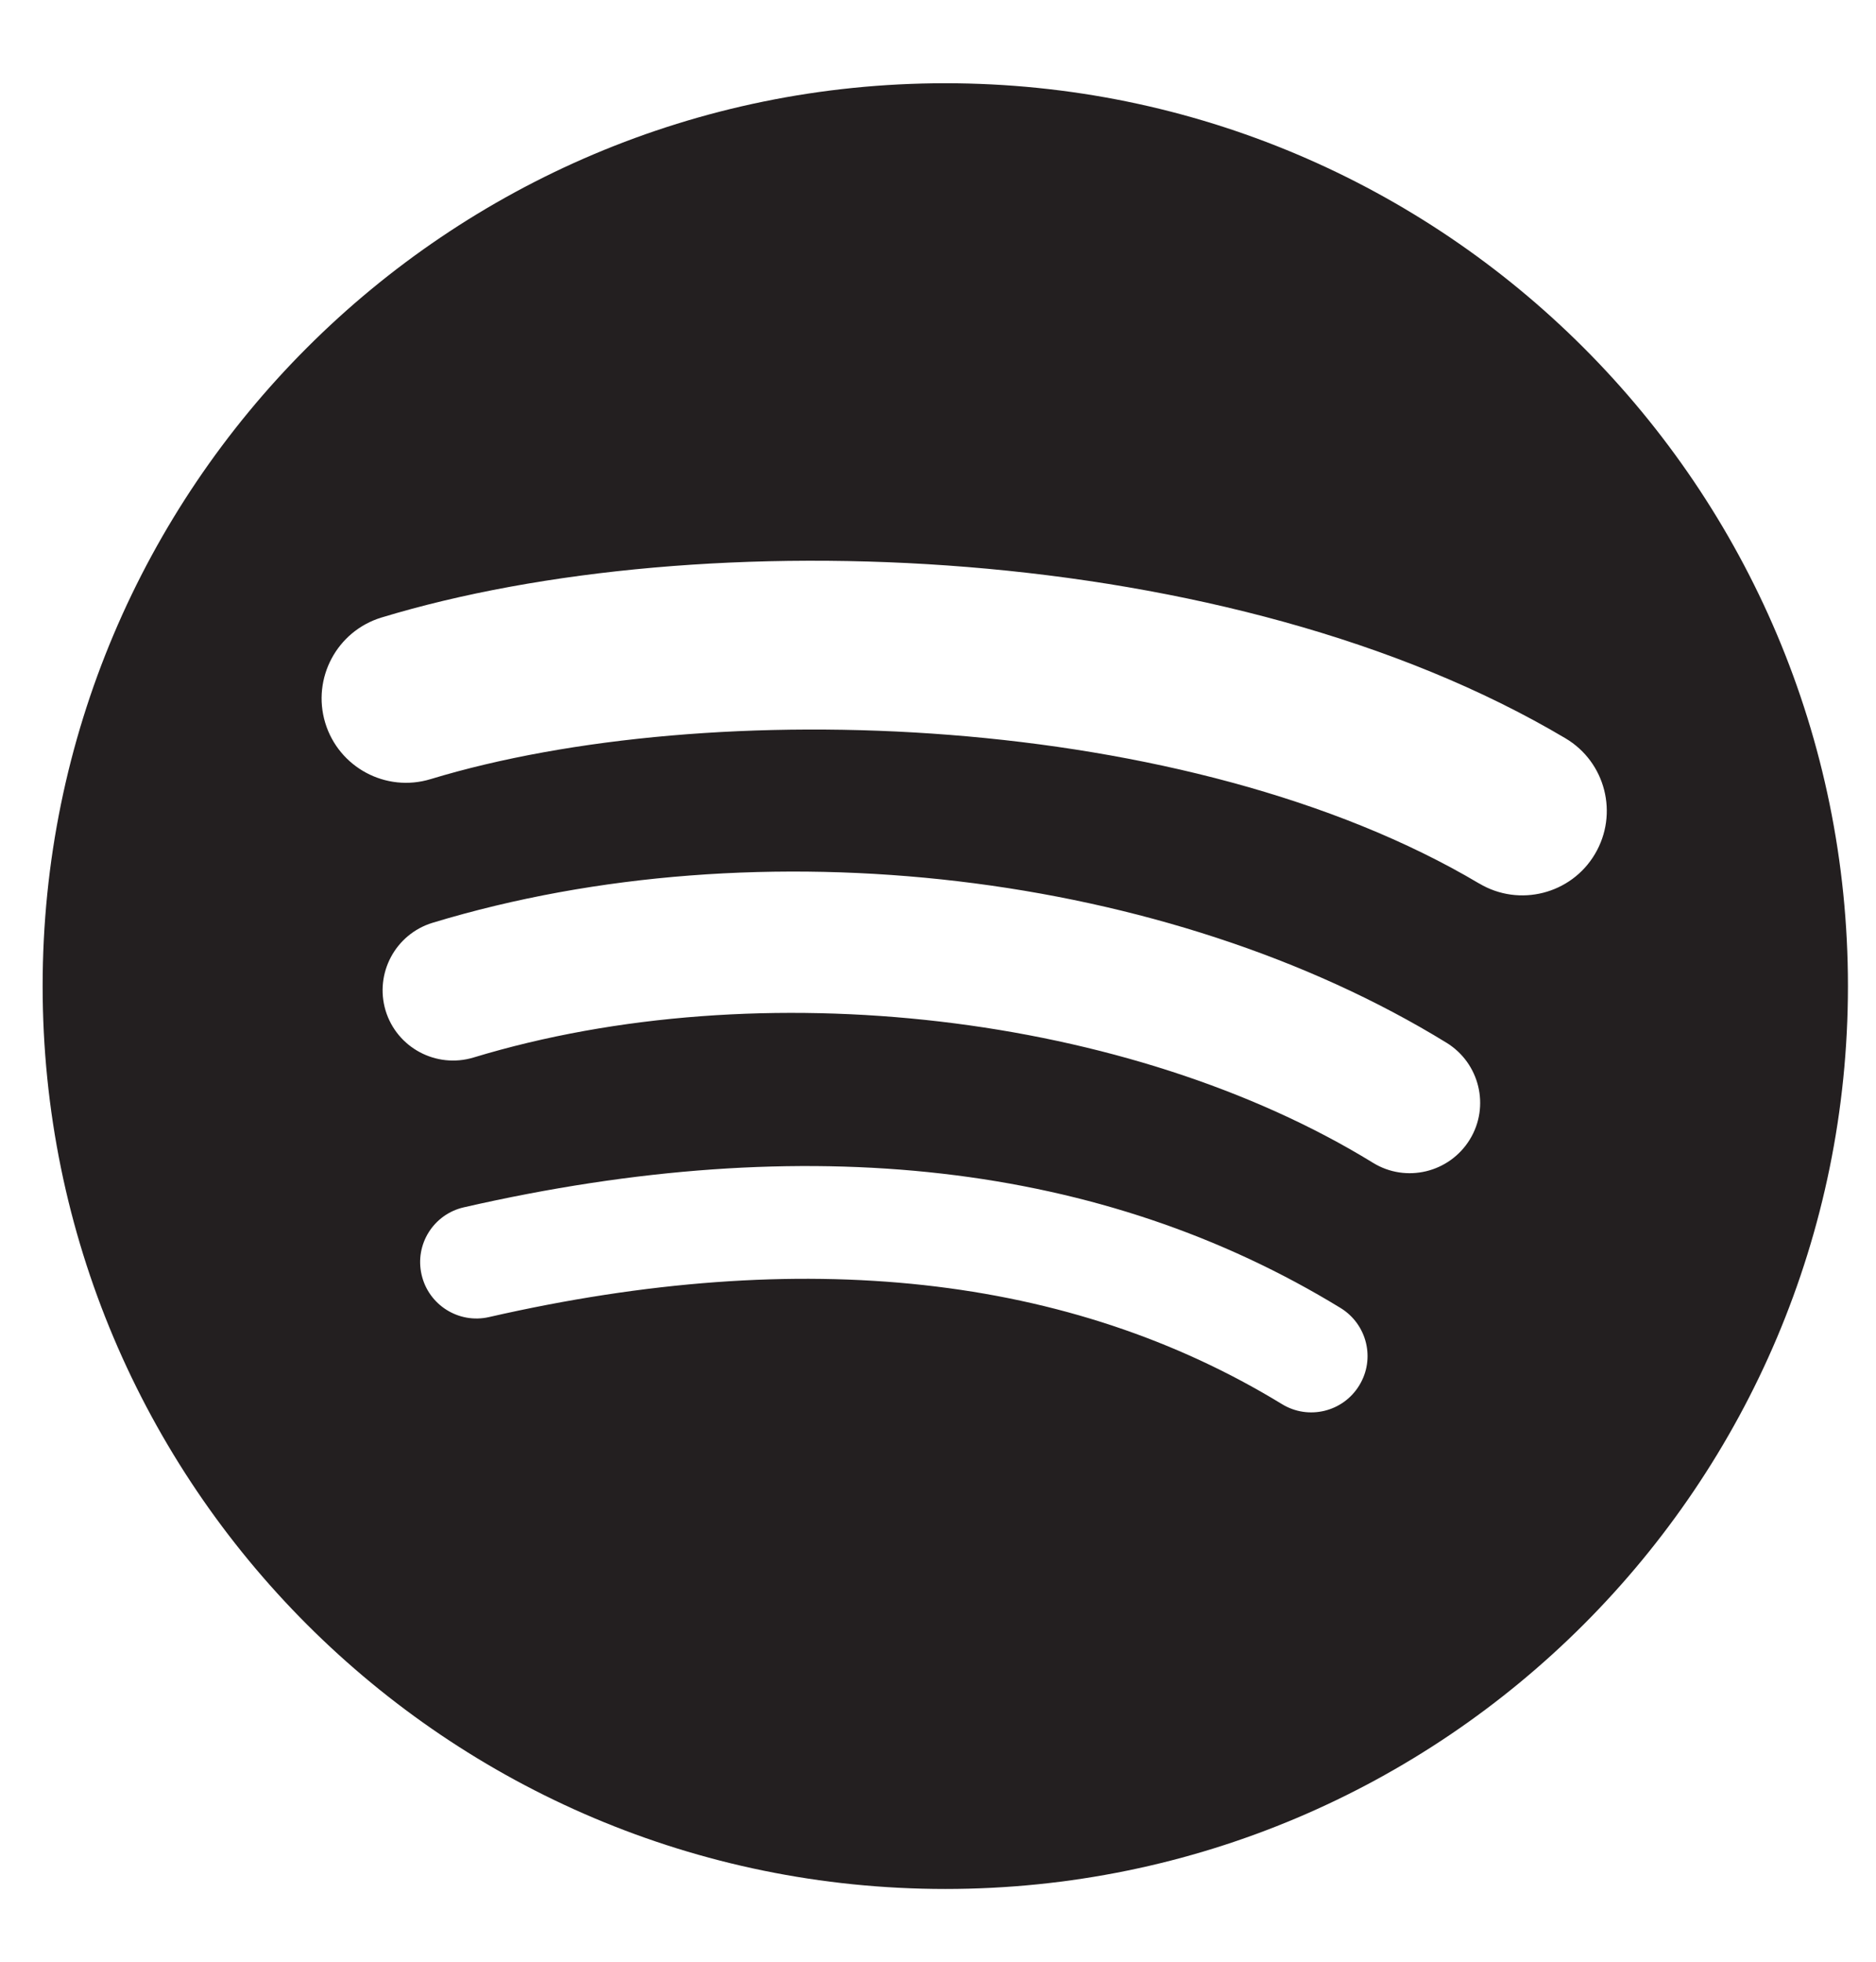 <svg width="22" height="23" viewBox="0 0 22 23" fill="none" xmlns="http://www.w3.org/2000/svg">
<path d="M11.086 0.976C5.239 0.976 0.5 5.715 0.5 11.561C0.5 17.408 5.239 22.147 11.086 22.147C16.933 22.147 21.671 17.408 21.671 11.561C21.671 5.715 16.933 0.976 11.085 0.976L11.086 0.976ZM15.94 16.243C15.751 16.554 15.344 16.653 15.033 16.462C12.547 14.944 9.418 14.6 5.734 15.442C5.379 15.523 5.025 15.3 4.944 14.945C4.862 14.59 5.084 14.236 5.44 14.155C9.472 13.233 12.931 13.63 15.722 15.336C16.032 15.527 16.131 15.932 15.94 16.243ZM17.236 13.361C16.997 13.749 16.489 13.872 16.101 13.633C13.255 11.884 8.918 11.377 5.552 12.399C5.116 12.53 4.655 12.285 4.522 11.849C4.391 11.412 4.637 10.952 5.073 10.819C8.917 9.653 13.696 10.218 16.964 12.226C17.352 12.465 17.475 12.973 17.236 13.361ZM17.347 10.359C13.935 8.333 8.306 8.146 5.049 9.135C4.526 9.294 3.973 8.998 3.814 8.475C3.656 7.952 3.951 7.399 4.474 7.24C8.214 6.105 14.43 6.324 18.358 8.656C18.829 8.935 18.983 9.543 18.704 10.013C18.426 10.483 17.817 10.638 17.348 10.359H17.347Z" fill="#231F20"/>
</svg>
